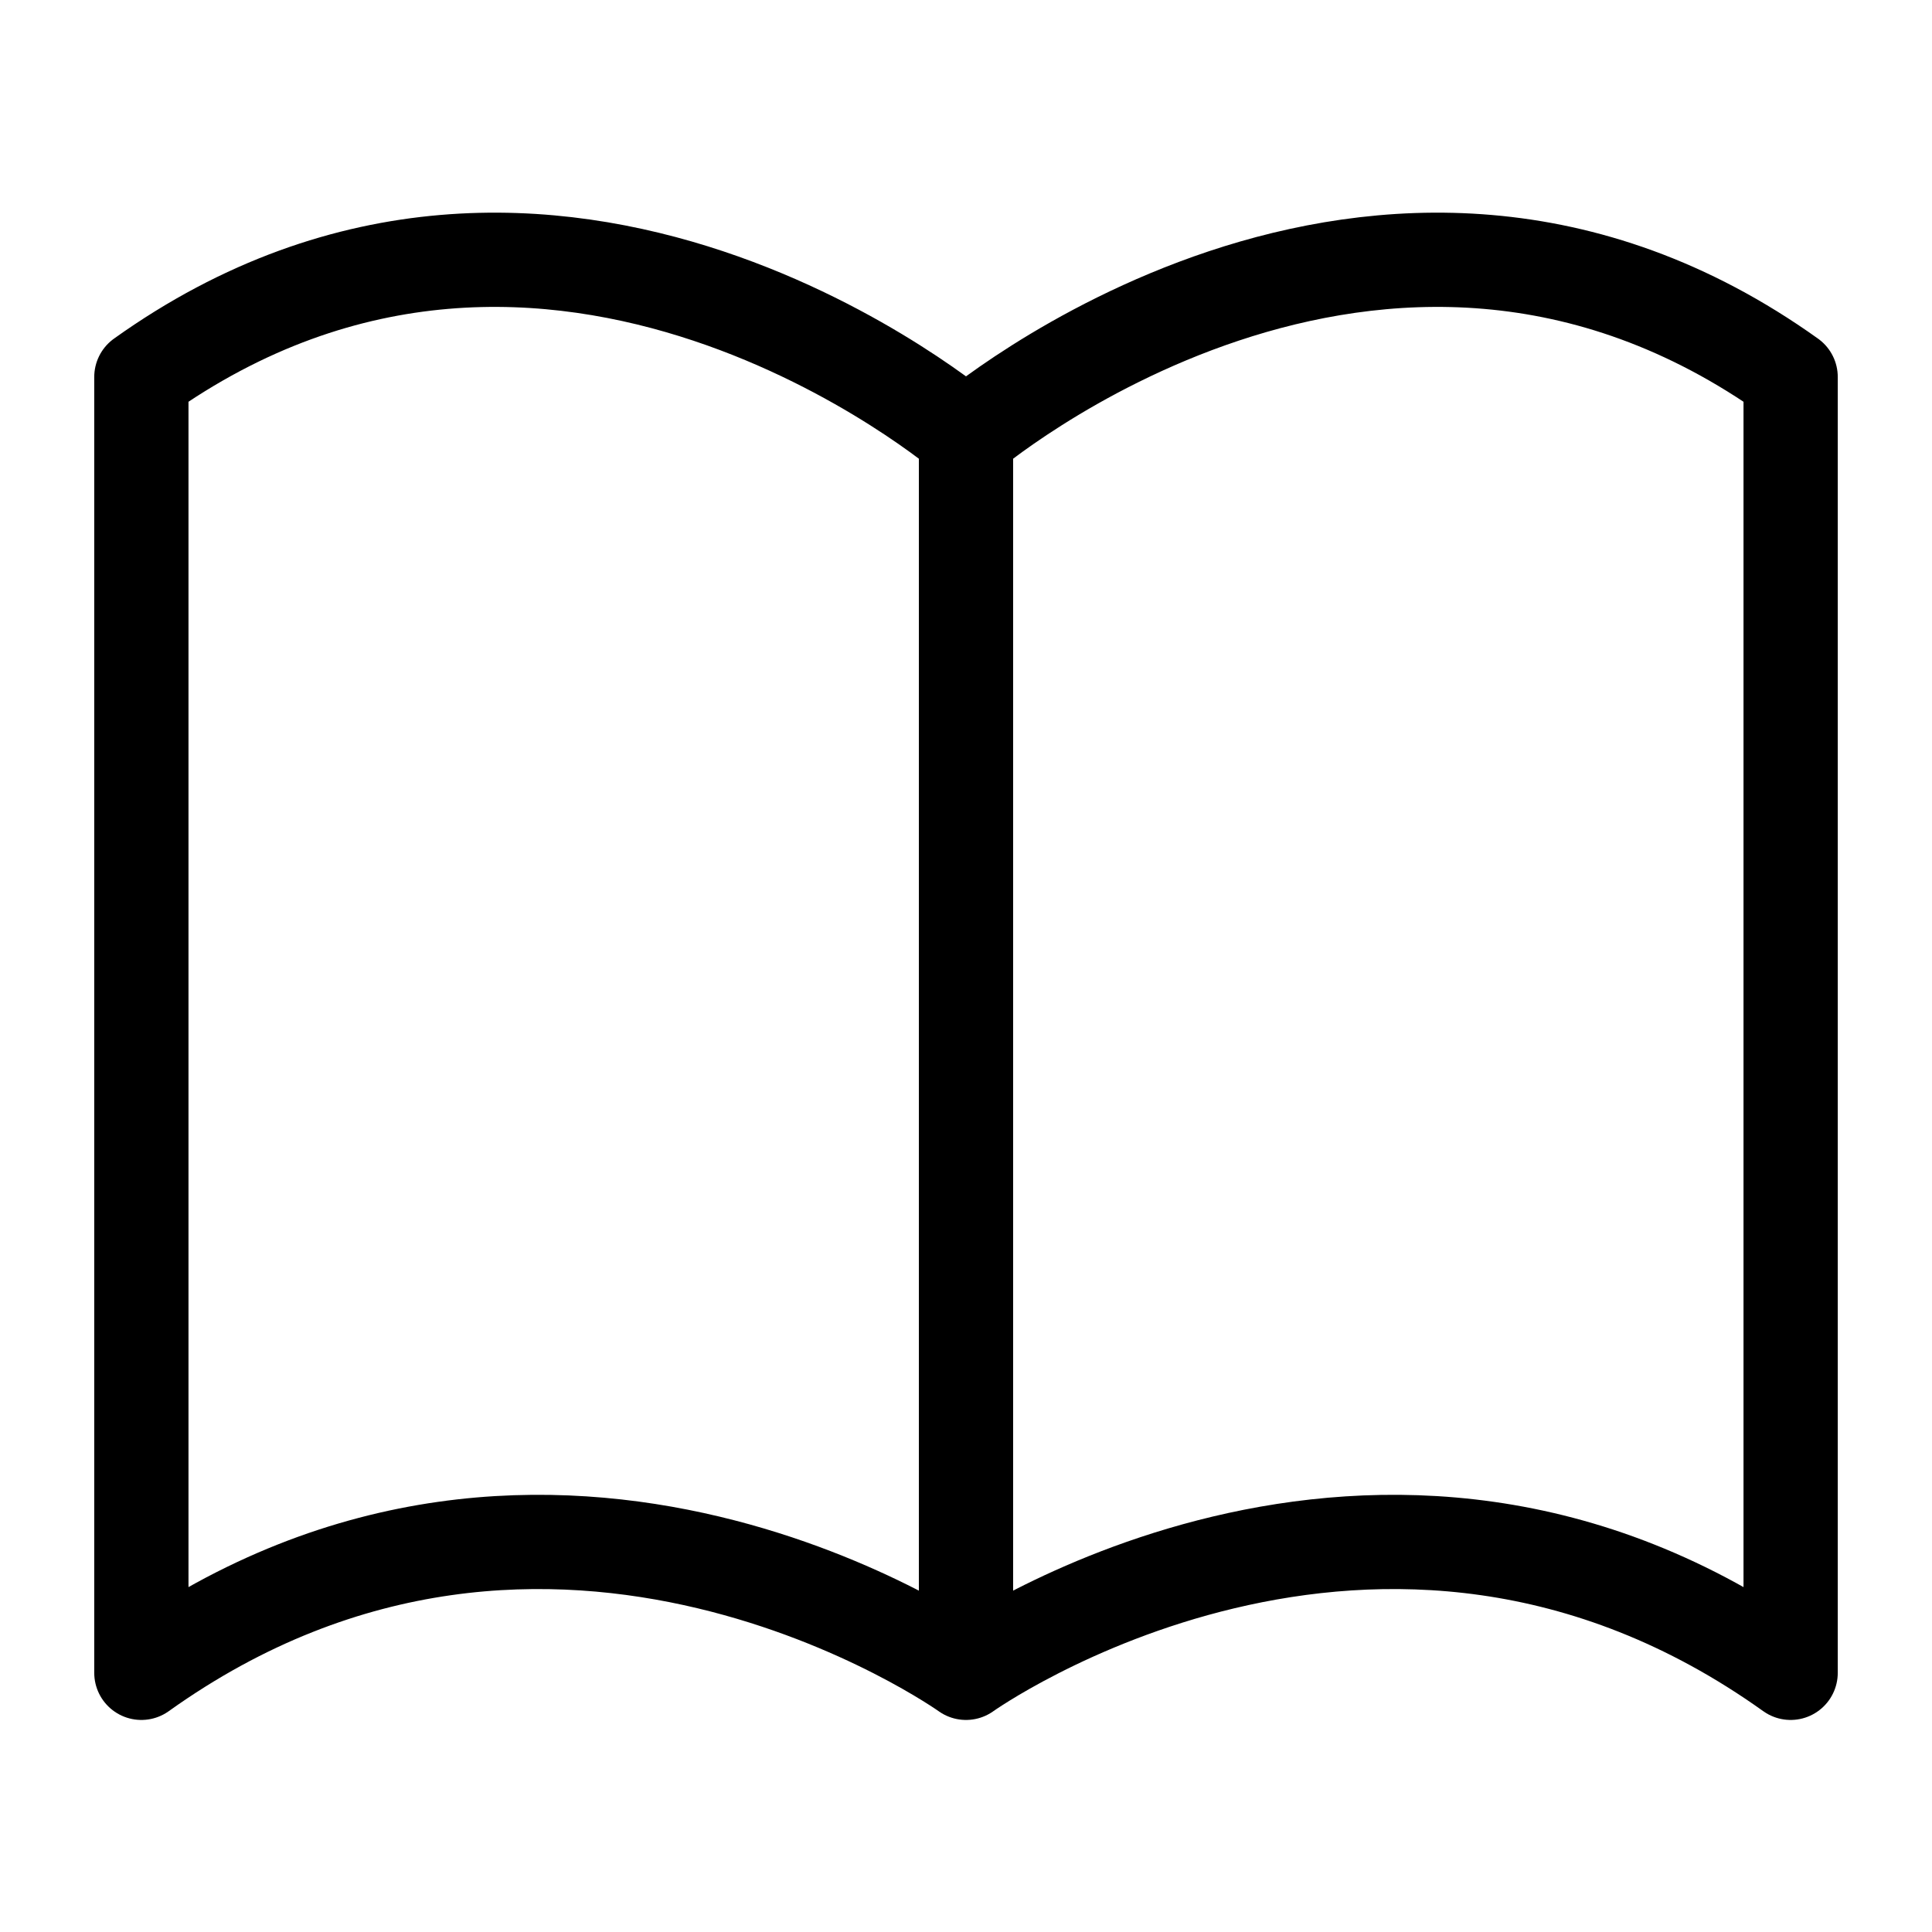 <svg width="41" height="41" viewBox="0 0 41 41" fill="none" xmlns="http://www.w3.org/2000/svg">
  <path d="M20.5 9.25C20.5 9.25 11.75 1.75 3 8V35.5C11.75 29.25 20.5 35.5 20.5 35.5M20.5 9.25C20.5 9.25 29.25 1.75 38 8V35.5C29.25 29.25 20.5 35.5 20.5 35.5M20.5 9.25V35.5" stroke="black" stroke-width="2" stroke-linecap="round" stroke-linejoin="round"/>
</svg>
